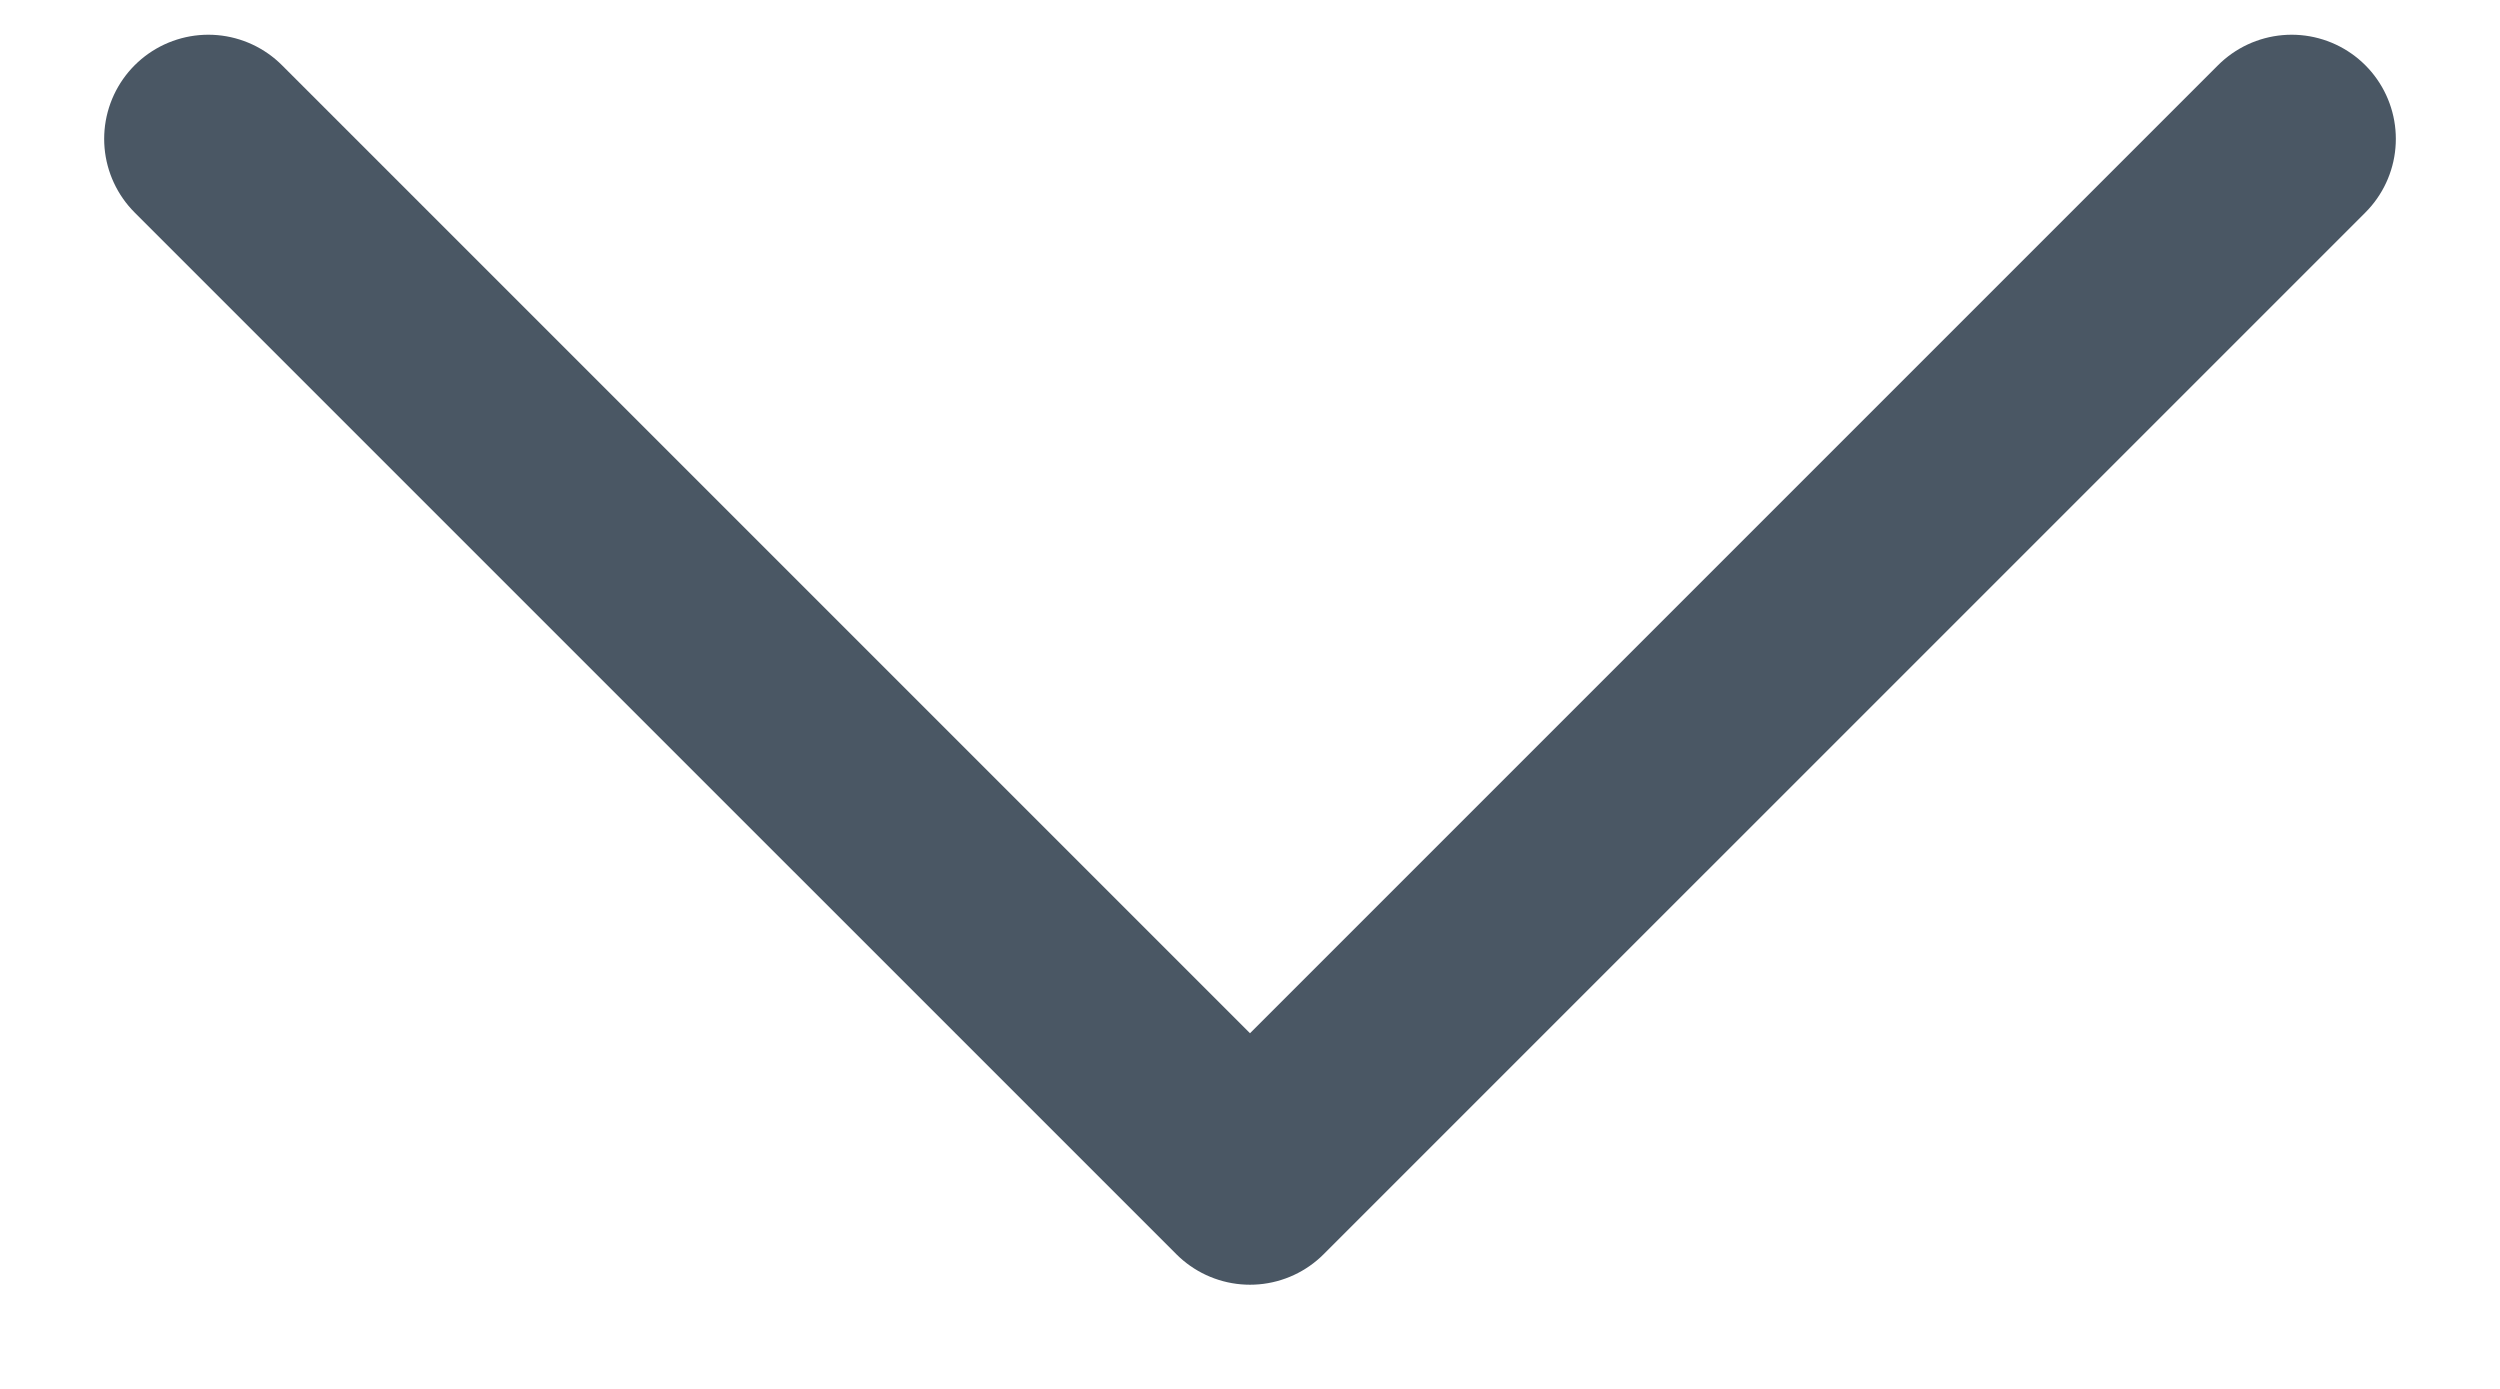 <svg width="18" height="10" viewBox="0 0 18 10" fill="none" xmlns="http://www.w3.org/2000/svg">
<path d="M16.5 1L9 8.5L1.5 1" stroke="#4A5764" stroke-width="1.5" stroke-linecap="round" stroke-linejoin="round"/>
</svg>
